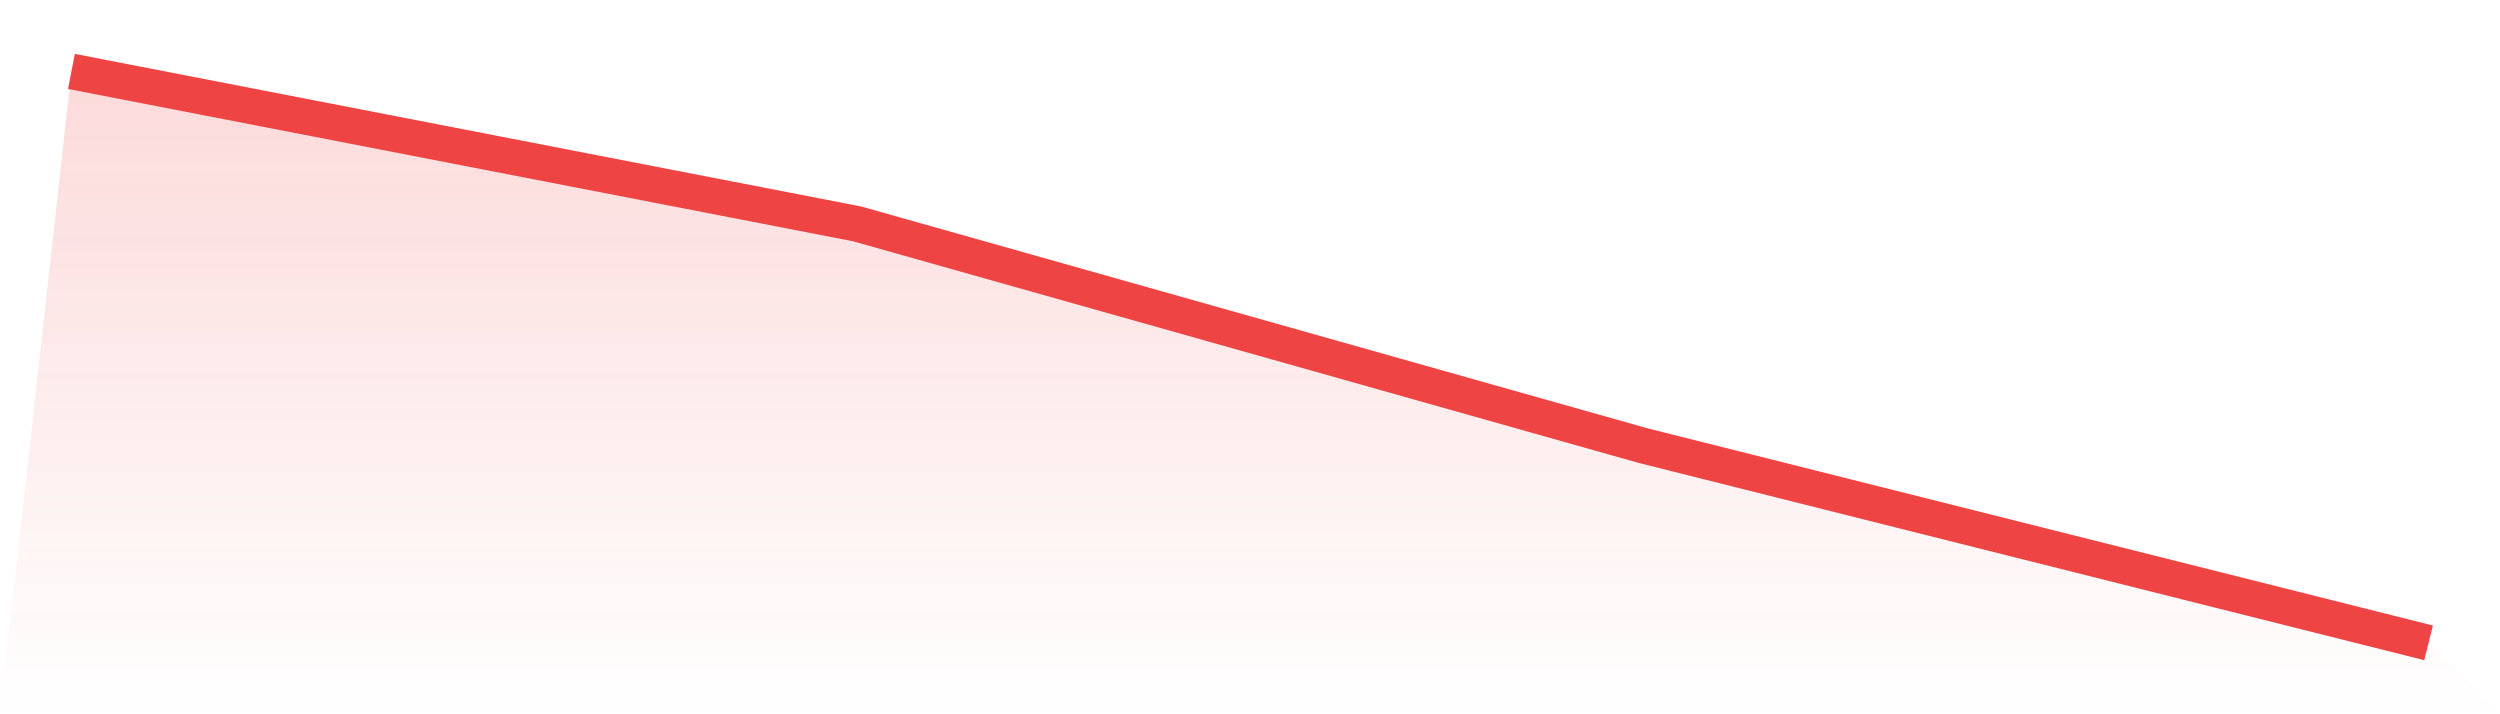 <svg viewBox="0 0 140 40" xmlns="http://www.w3.org/2000/svg">
<defs>
<linearGradient id="gradient" x1="0" x2="0" y1="0" y2="1">
<stop offset="0%" stop-color="#ef4444" stop-opacity="0.2"/>
<stop offset="100%" stop-color="#ef4444" stop-opacity="0"/>
</linearGradient>
</defs>
<path d="M4,4 L4,4 L48,12.538 L92,24.951 L136,36 L140,40 L0,40 z" fill="url(#gradient)"/>
<path d="M4,4 L4,4 L48,12.538 L92,24.951 L136,36" fill="none" stroke="#ef4444" stroke-width="2"/>
</svg>